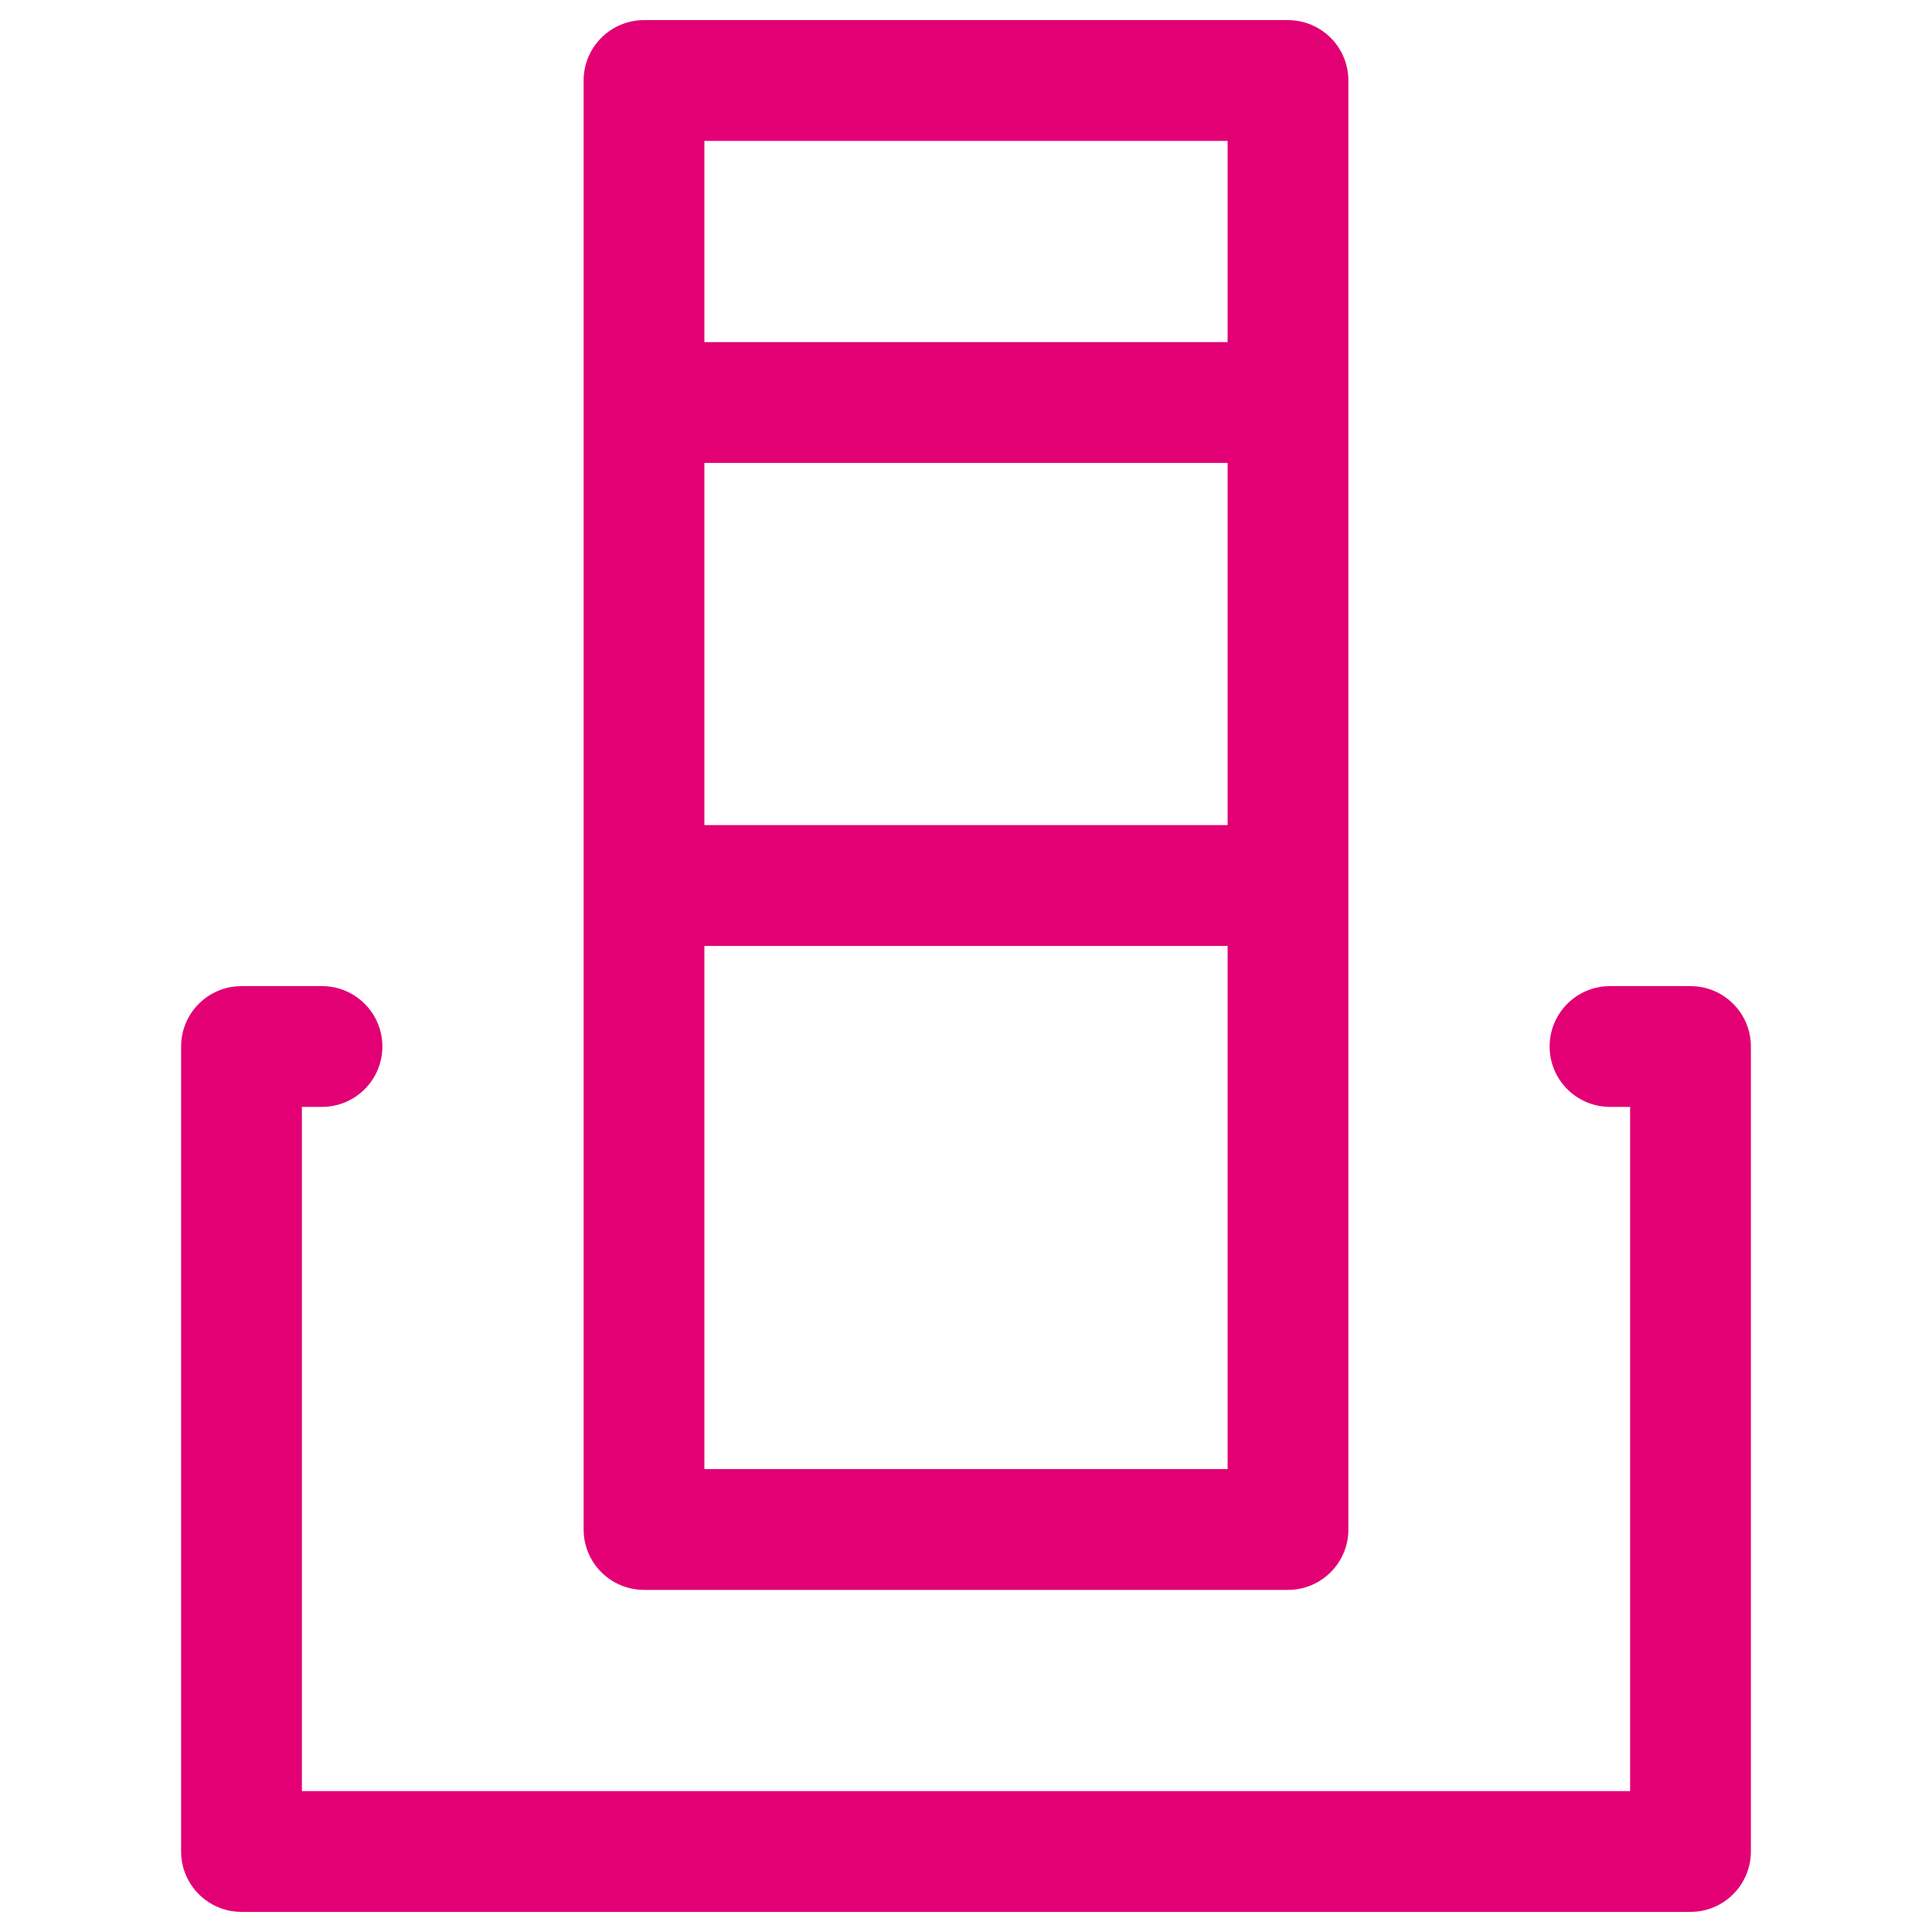 <svg width="63" height="63" viewBox="0 0 63 63" fill="none" xmlns="http://www.w3.org/2000/svg">
<path fill-rule="evenodd" clip-rule="evenodd" d="M19.031 2.625C19.031 1.538 19.913 0.656 21 0.656L42 0.656C42.522 0.656 43.023 0.864 43.392 1.233C43.761 1.602 43.969 2.103 43.969 2.625V13.124C43.969 13.124 43.969 13.125 43.969 13.125V28.875C43.969 28.876 43.969 28.877 43.969 28.878V49.875C43.969 50.962 43.087 51.844 42 51.844H21C20.478 51.844 19.977 51.636 19.608 51.267C19.239 50.898 19.031 50.397 19.031 49.875L19.031 28.877C19.031 28.877 19.031 28.876 19.031 28.875L19.031 13.125C19.031 13.125 19.031 13.124 19.031 13.123V2.625ZM22.969 15.094V26.906L40.031 26.906L40.031 15.094L22.969 15.094ZM40.031 11.156L22.969 11.156V4.594L40.031 4.594V11.156ZM40.031 30.844L22.969 30.844L22.969 47.906H40.031V30.844ZM5.906 34.125C5.906 33.038 6.788 32.156 7.875 32.156H10.5C11.587 32.156 12.469 33.038 12.469 34.125C12.469 35.212 11.587 36.094 10.5 36.094H9.844V58.406H53.156V36.094H52.5C51.413 36.094 50.531 35.212 50.531 34.125C50.531 33.038 51.413 32.156 52.5 32.156H55.125C56.212 32.156 57.094 33.038 57.094 34.125V60.375C57.094 61.462 56.212 62.344 55.125 62.344H7.875C6.788 62.344 5.906 61.462 5.906 60.375V34.125Z" fill="#E20074"/>
</svg>
